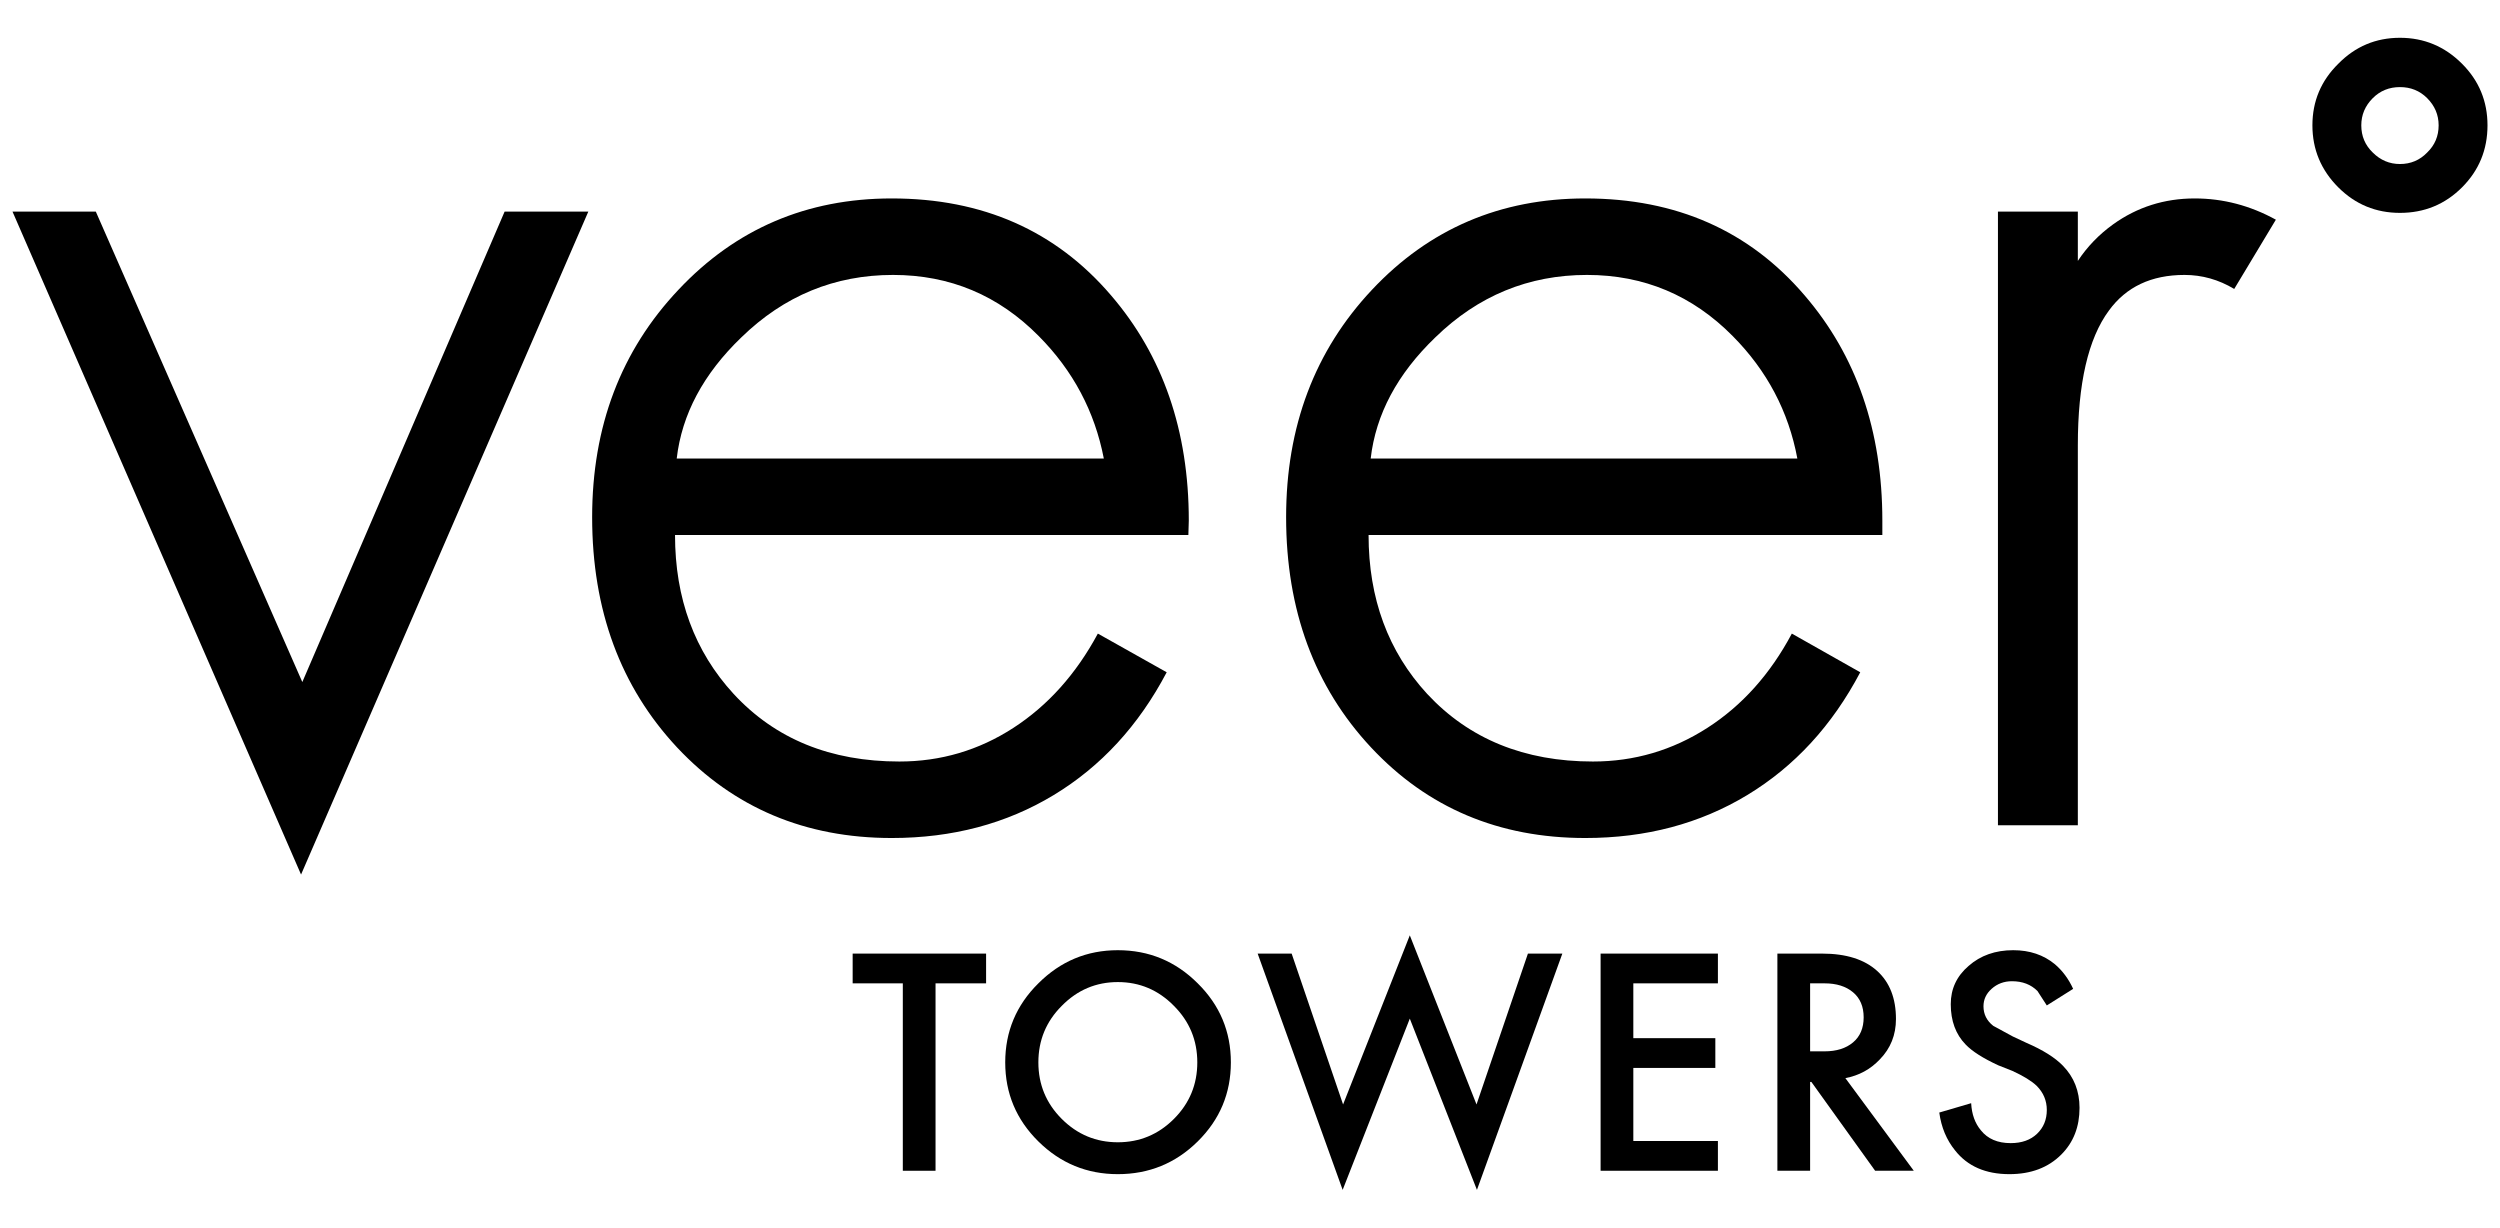 <?xml version="1.0" encoding="UTF-8"?> <svg xmlns="http://www.w3.org/2000/svg" width="112" height="55" viewBox="0 0 112 55" fill="none"><path d="M79.627 42.721H81.626C82.705 42.721 83.53 42.981 84.101 43.502C84.659 44.01 84.939 44.727 84.939 45.653C84.939 46.364 84.698 46.967 84.215 47.462C83.796 47.906 83.282 48.185 82.673 48.3L85.738 52.45H84.006L81.15 48.471H81.093V52.45H79.627V42.721V42.721ZM81.093 47.1H81.74C82.273 47.1 82.698 46.967 83.016 46.7C83.333 46.434 83.492 46.059 83.492 45.577C83.492 45.095 83.333 44.72 83.016 44.454C82.698 44.187 82.273 44.054 81.74 44.054H81.093V47.1Z" fill="black"></path><path d="M88.194 43.273C88.727 42.804 89.393 42.569 90.193 42.569C90.929 42.569 91.551 42.778 92.059 43.197C92.401 43.489 92.674 43.857 92.877 44.301L91.697 45.044L91.278 44.397C90.986 44.105 90.606 43.959 90.136 43.959C89.781 43.959 89.476 44.073 89.222 44.301C88.981 44.517 88.86 44.777 88.86 45.082C88.86 45.437 89.006 45.729 89.298 45.958L90.174 46.434L90.783 46.719C91.519 47.037 92.065 47.379 92.421 47.747C92.915 48.255 93.163 48.883 93.163 49.632C93.163 50.483 92.89 51.181 92.344 51.726C91.76 52.31 90.986 52.602 90.022 52.602C88.956 52.602 88.143 52.247 87.585 51.536C87.204 51.066 86.969 50.502 86.88 49.842L88.308 49.423C88.334 49.918 88.48 50.324 88.746 50.641C89.051 51.022 89.495 51.212 90.079 51.212C90.574 51.212 90.967 51.073 91.259 50.794C91.551 50.514 91.697 50.159 91.697 49.727C91.697 49.309 91.545 48.947 91.24 48.642C91.012 48.426 90.65 48.204 90.155 47.976L89.527 47.728C88.841 47.411 88.353 47.1 88.061 46.795C87.617 46.339 87.394 45.736 87.394 44.987C87.394 44.301 87.661 43.73 88.194 43.273V43.273Z" fill="black"></path><path d="M38.199 44.054V42.721H44.177V44.054H41.912V52.45H40.446V44.054H38.199Z" fill="black"></path><path d="M46.519 44.054C47.509 43.064 48.695 42.569 50.079 42.569C51.475 42.569 52.668 43.064 53.658 44.054C54.648 45.031 55.143 46.212 55.143 47.595C55.143 48.979 54.648 50.159 53.658 51.136C52.668 52.114 51.475 52.602 50.079 52.602C48.695 52.602 47.509 52.114 46.519 51.136C45.529 50.159 45.034 48.979 45.034 47.595C45.034 46.212 45.529 45.031 46.519 44.054ZM53.639 47.595C53.639 46.605 53.29 45.761 52.592 45.063C51.894 44.352 51.056 43.997 50.079 43.997C49.102 43.997 48.264 44.352 47.566 45.063C46.868 45.761 46.519 46.605 46.519 47.595C46.519 48.585 46.868 49.429 47.566 50.127C48.264 50.825 49.102 51.174 50.079 51.174C51.056 51.174 51.894 50.825 52.592 50.127C53.29 49.429 53.639 48.585 53.639 47.595Z" fill="black"></path><path d="M60.17 49.48L63.159 41.903L66.148 49.48L68.451 42.721H69.993L66.167 53.307L63.159 45.634L60.151 53.307L56.343 42.721H57.866L60.17 49.48Z" fill="black"></path><path d="M71.707 52.45V42.721H76.962V44.054H73.173V46.51H76.847V47.843H73.173V51.117H76.962V52.45H71.707V52.45Z" fill="black"></path><path d="M13.544 30.556L22.607 9.48H26.357L13.487 39.18L0.56 9.48H4.292L13.544 30.556V30.556Z" fill="black"></path><path d="M46.538 15.058C44.735 13.231 42.559 12.317 40.008 12.317C37.393 12.317 35.127 13.25 33.211 15.116C31.51 16.753 30.546 18.561 30.317 20.541H49.451C49.044 18.434 48.074 16.607 46.538 15.058V15.058ZM30.241 23.968C30.241 26.811 31.117 29.185 32.868 31.089C34.734 33.107 37.209 34.116 40.293 34.116C42.146 34.116 43.847 33.614 45.395 32.612C46.944 31.609 48.207 30.2 49.184 28.385L52.268 30.118C51.012 32.504 49.324 34.338 47.204 35.62C45.084 36.902 42.667 37.543 39.95 37.543C36.079 37.543 32.874 36.191 30.336 33.488C27.798 30.771 26.528 27.332 26.528 23.169C26.528 19.107 27.817 15.712 30.393 12.983C32.957 10.254 36.143 8.89 39.95 8.89C44.025 8.89 47.299 10.337 49.774 13.231C52.097 15.934 53.258 19.298 53.258 23.321L53.239 23.968H30.241V23.968Z" fill="black"></path><path d="M77.628 15.058C75.825 13.231 73.648 12.317 71.097 12.317C68.483 12.317 66.217 13.25 64.301 15.116C62.6 16.753 61.635 18.561 61.407 20.541H80.521C80.128 18.434 79.163 16.607 77.628 15.058V15.058ZM61.312 23.968C61.312 26.811 62.187 29.185 63.939 31.089C65.817 33.107 68.292 34.116 71.364 34.116C73.217 34.116 74.924 33.614 76.485 32.612C78.046 31.609 79.309 30.2 80.274 28.385L83.339 30.118C82.082 32.504 80.394 34.338 78.275 35.62C76.155 36.902 73.737 37.543 71.021 37.543C67.15 37.543 63.952 36.191 61.426 33.488C58.887 30.771 57.618 27.332 57.618 23.169C57.618 19.107 58.9 15.712 61.464 12.983C64.028 10.254 67.214 8.89 71.021 8.89C75.096 8.89 78.37 10.337 80.845 13.231C83.168 15.934 84.329 19.298 84.329 23.321V23.968H61.312V23.968Z" fill="black"></path><path d="M93.087 9.48V11.689C93.506 11.054 94.033 10.508 94.667 10.051C95.746 9.277 96.965 8.89 98.323 8.89C99.592 8.89 100.804 9.207 101.959 9.842L100.093 12.945C99.395 12.526 98.653 12.317 97.866 12.317C96.381 12.317 95.251 12.85 94.477 13.916C93.55 15.173 93.087 17.184 93.087 19.951V36.972H89.508V9.48H93.087Z" fill="black"></path><path d="M111.44 5.615C111.44 6.707 111.059 7.633 110.298 8.395C109.536 9.156 108.61 9.537 107.518 9.537C106.439 9.537 105.519 9.156 104.757 8.395C103.983 7.621 103.596 6.694 103.596 5.615C103.596 4.536 103.983 3.616 104.757 2.855C105.519 2.08 106.439 1.693 107.518 1.693C108.597 1.693 109.524 2.08 110.298 2.855C111.059 3.616 111.44 4.536 111.44 5.615ZM108.737 4.397C108.407 4.067 108 3.902 107.518 3.902C107.036 3.902 106.63 4.067 106.3 4.397C105.957 4.74 105.786 5.146 105.786 5.615C105.786 6.098 105.957 6.504 106.3 6.834C106.642 7.176 107.048 7.348 107.518 7.348C108 7.348 108.407 7.176 108.737 6.834C109.079 6.504 109.251 6.098 109.251 5.615C109.251 5.146 109.079 4.74 108.737 4.397Z" fill="black"></path></svg> 